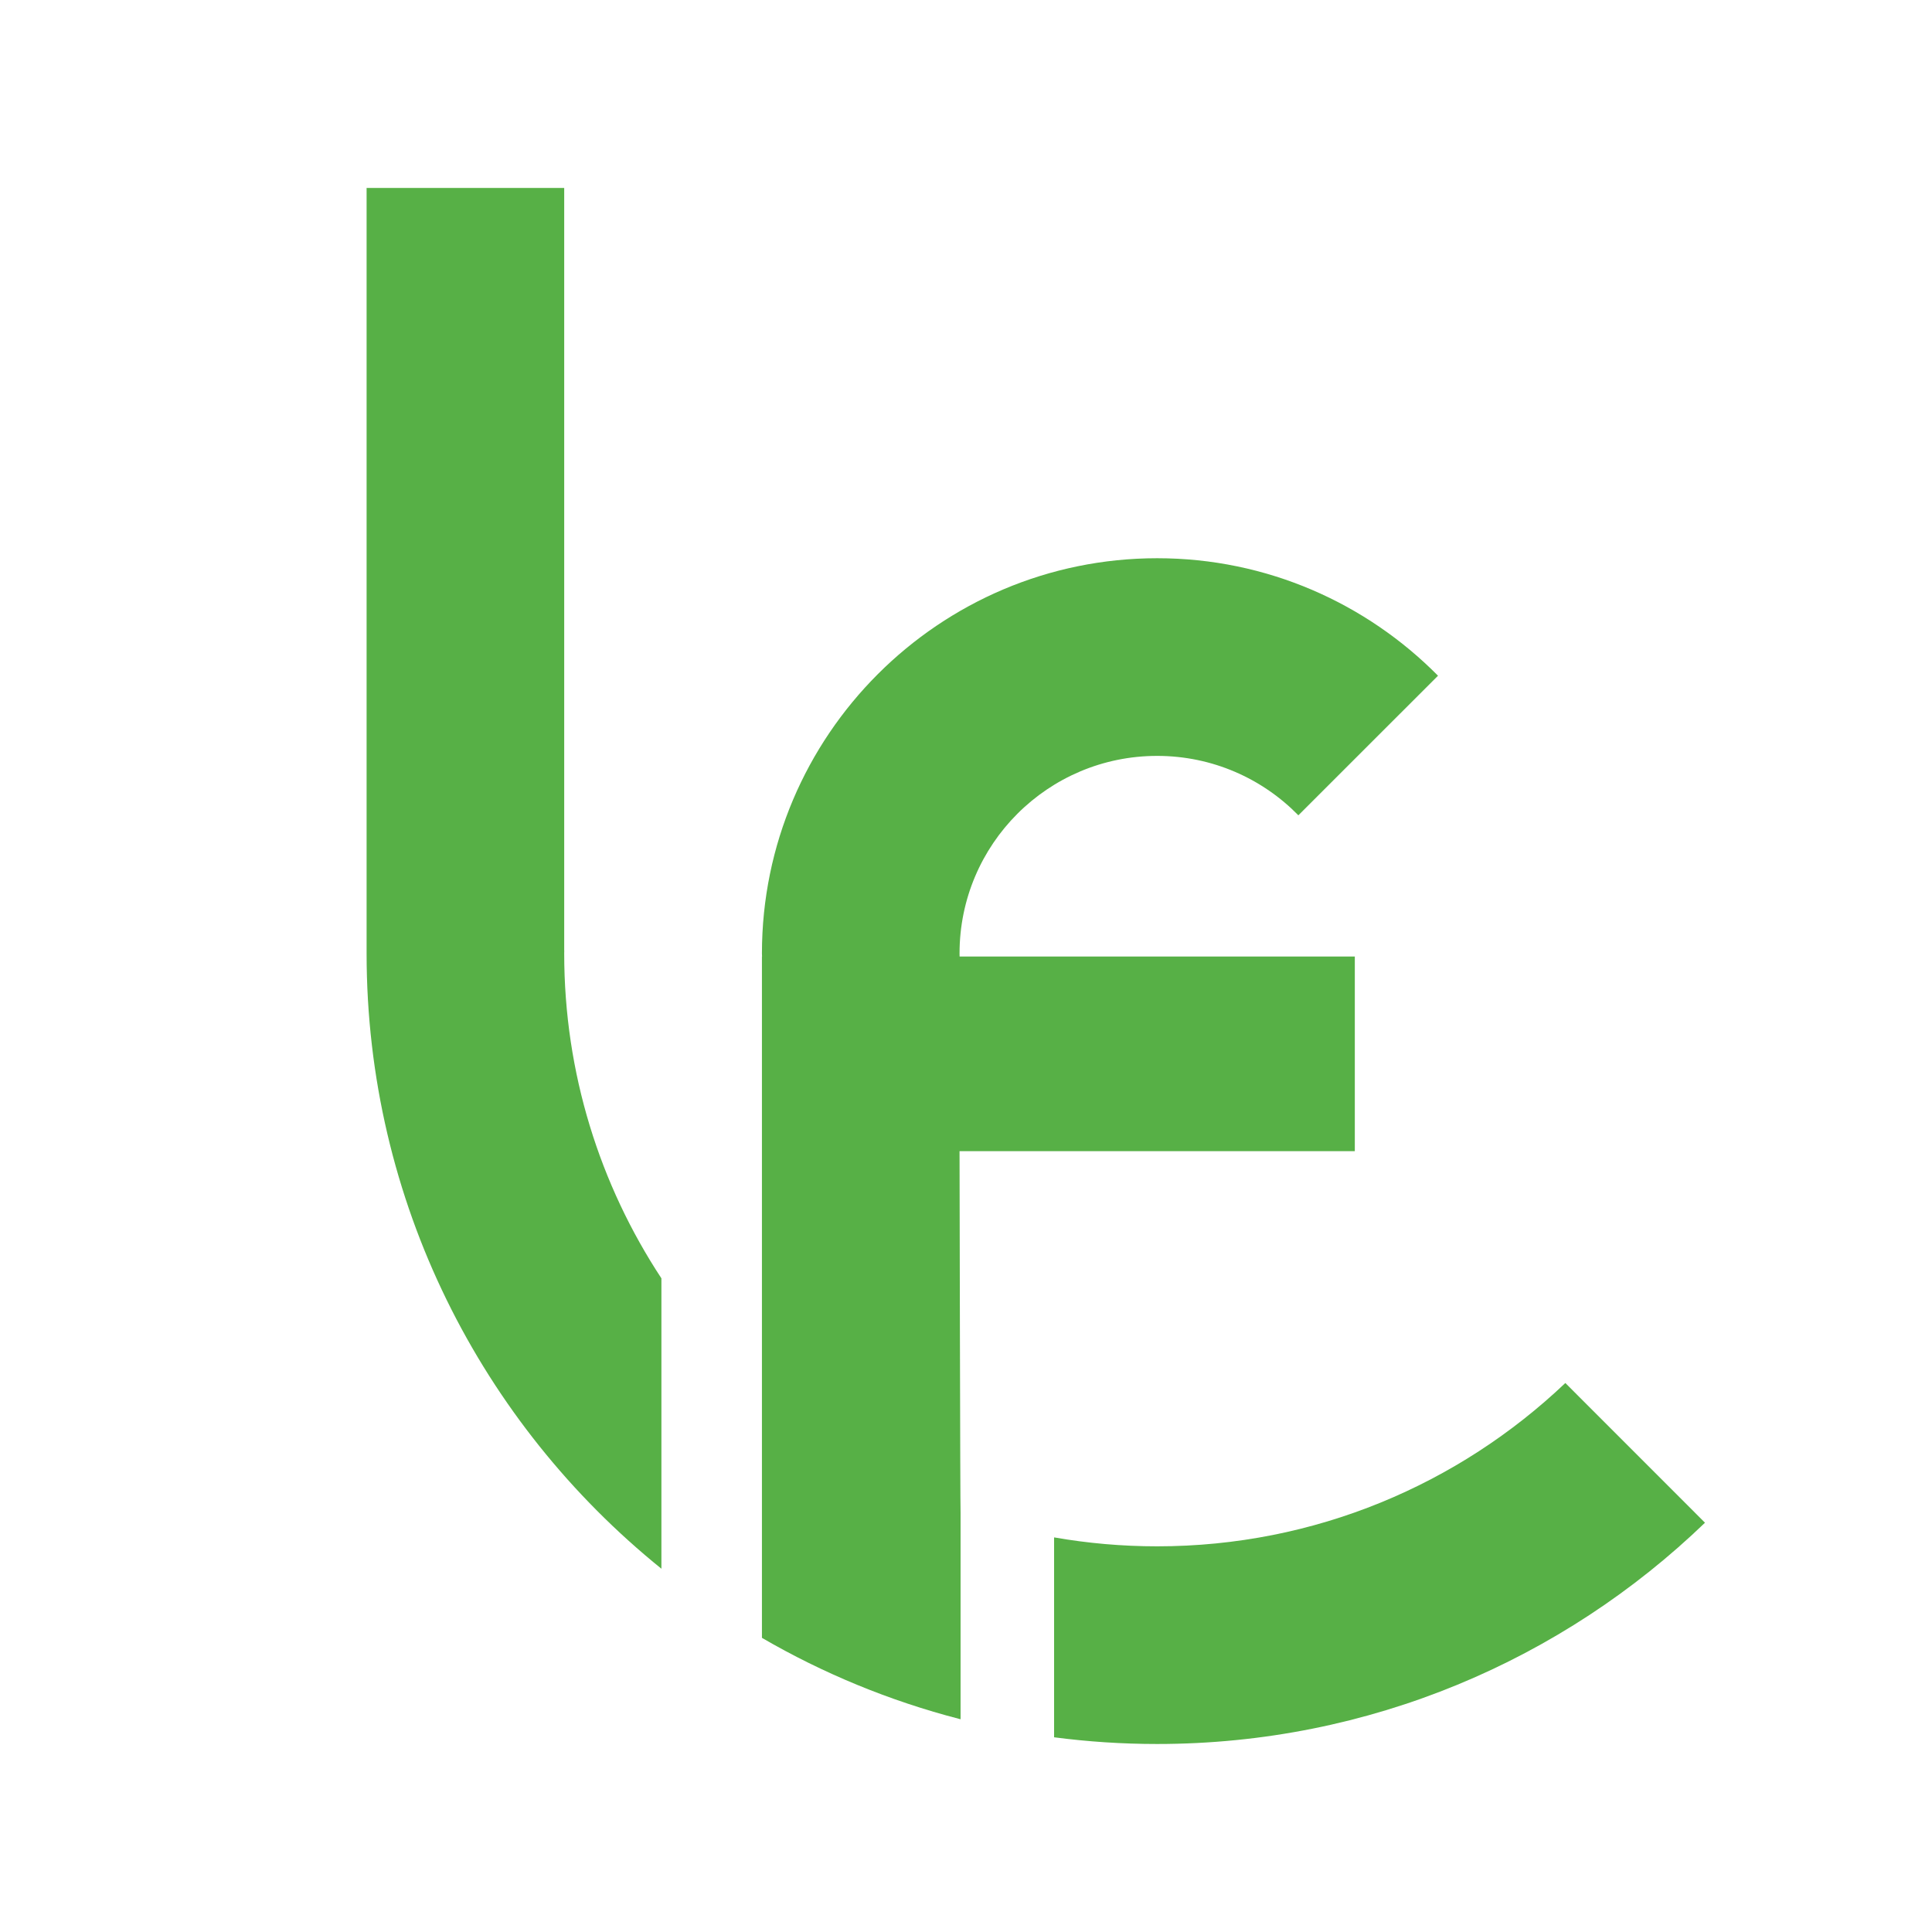 <?xml version="1.0" encoding="utf-8"?>
<!-- Generator: Adobe Illustrator 16.0.0, SVG Export Plug-In . SVG Version: 6.00 Build 0)  -->
<!DOCTYPE svg PUBLIC "-//W3C//DTD SVG 1.1 Tiny//EN" "http://www.w3.org/Graphics/SVG/1.1/DTD/svg11-tiny.dtd">
<svg version="1.1" baseProfile="tiny" id="Calque_1"
	 xmlns="http://www.w3.org/2000/svg" xmlns:xlink="http://www.w3.org/1999/xlink" x="0px" y="0px" width="32px" height="32px"
	 viewBox="0 0 32 32" xml:space="preserve">
<g>
	<g>
		<path fill="#57B046" d="M15.893,28.472c0.005,0.001,0.011,0.003,0.017,0.004v-3.42c-0.006-0.001-0.017-5.989-0.017-5.989h6.547
			v-3.224h-6.546c0-0.016-0.001-0.034-0.001-0.051c0-1.807,1.465-3.272,3.273-3.272c0.916,0,1.745,0.377,2.339,0.984l2.313-2.312
			c-1.188-1.201-2.834-1.946-4.651-1.946c-3.61,0-6.547,2.937-6.547,6.546c0,0.018,0.001,0.036,0.002,0.051h-0.002v11.285
			C13.632,27.716,14.731,28.171,15.893,28.472z"/>
	</g>
	<g>
		<path fill="#57B046" d="M9.345,15.792c0-0.016,0.001-0.033,0.001-0.05H9.345V3.113H6.072v12.628l0,0c0,0.017,0,0.034,0,0.05
			c0,4.115,1.907,7.79,4.883,10.192v-4.81C9.938,19.627,9.345,17.777,9.345,15.792z"/>
		<g>
			<path fill="#57B046" d="M25.927,22.907c-1.763,1.676-4.144,2.705-6.761,2.705c-0.582,0-1.153-0.051-1.707-0.148v3.311
				c0.559,0.073,1.128,0.111,1.707,0.111c3.52,0,6.719-1.396,9.074-3.665L25.927,22.907z"/>
		</g>
	</g>
</g>
</svg>
